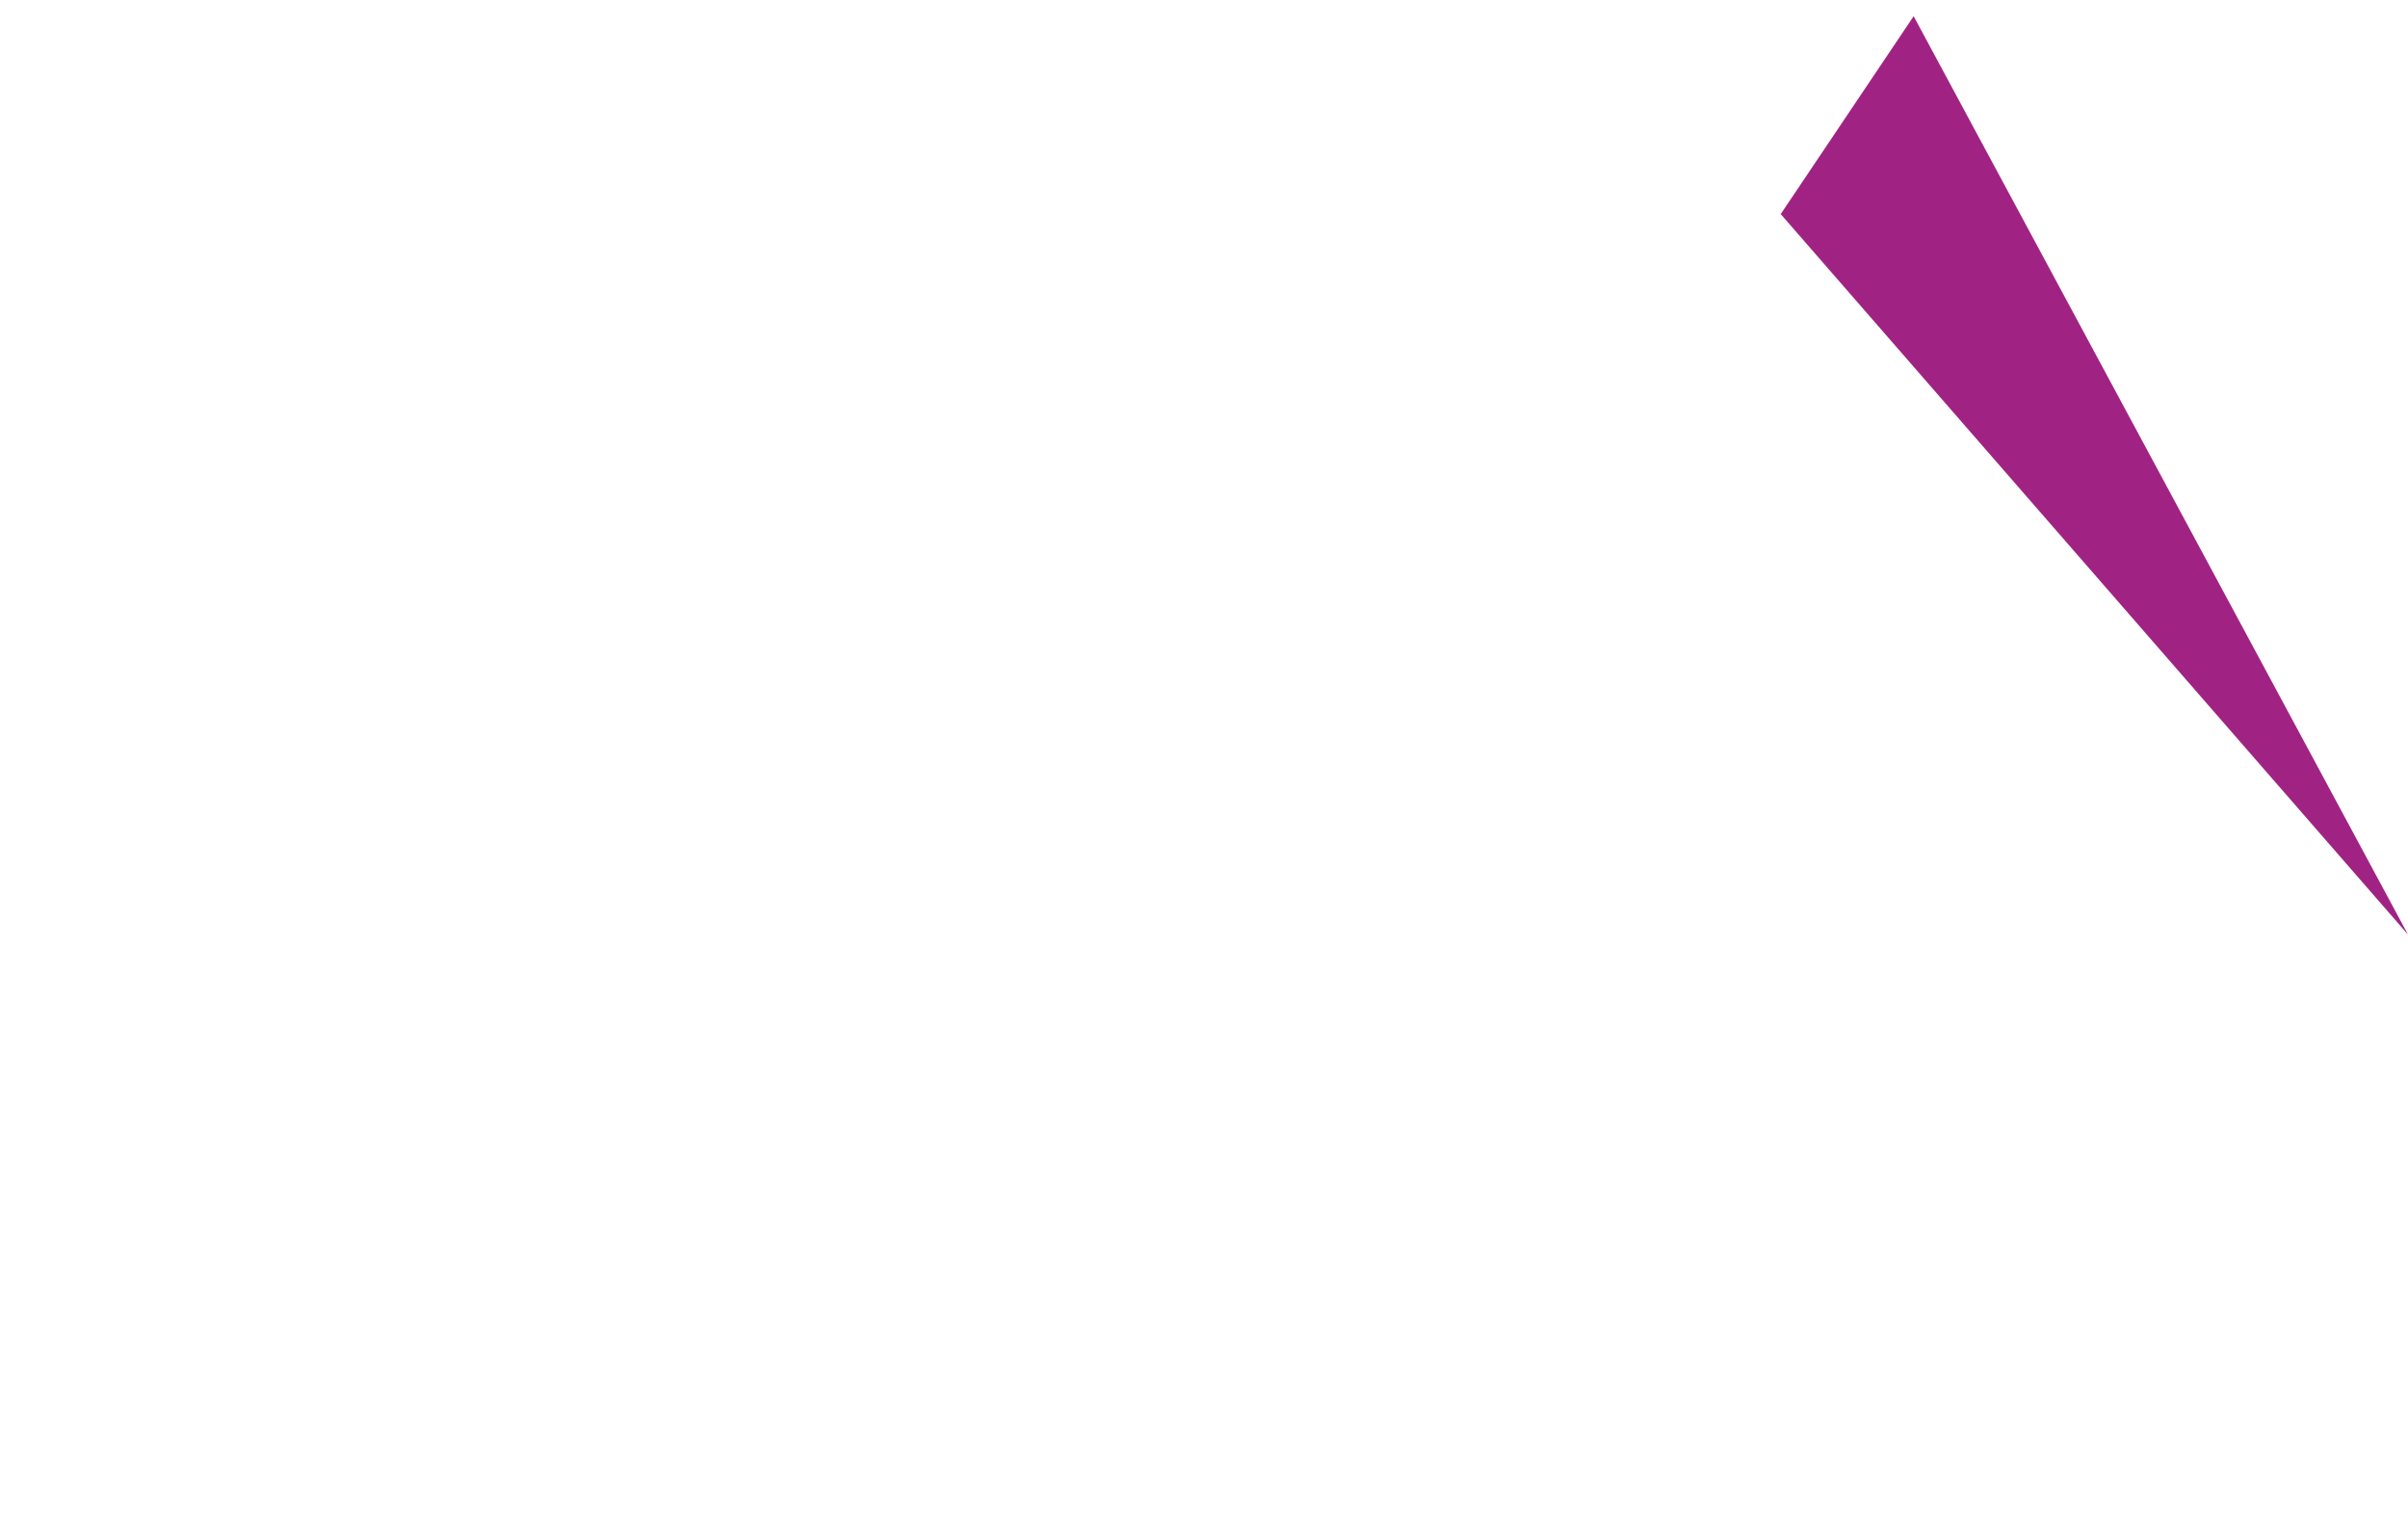 <?xml version="1.0" encoding="UTF-8"?> <svg xmlns="http://www.w3.org/2000/svg" width="380.541" height="64mm" viewBox="0 0 285.406 181.417"><path fill="#a02384" stroke-width="0" d="M226.814 1.92l58.592 108.814-74.348-85.367L226.814 1.92z"></path></svg> 